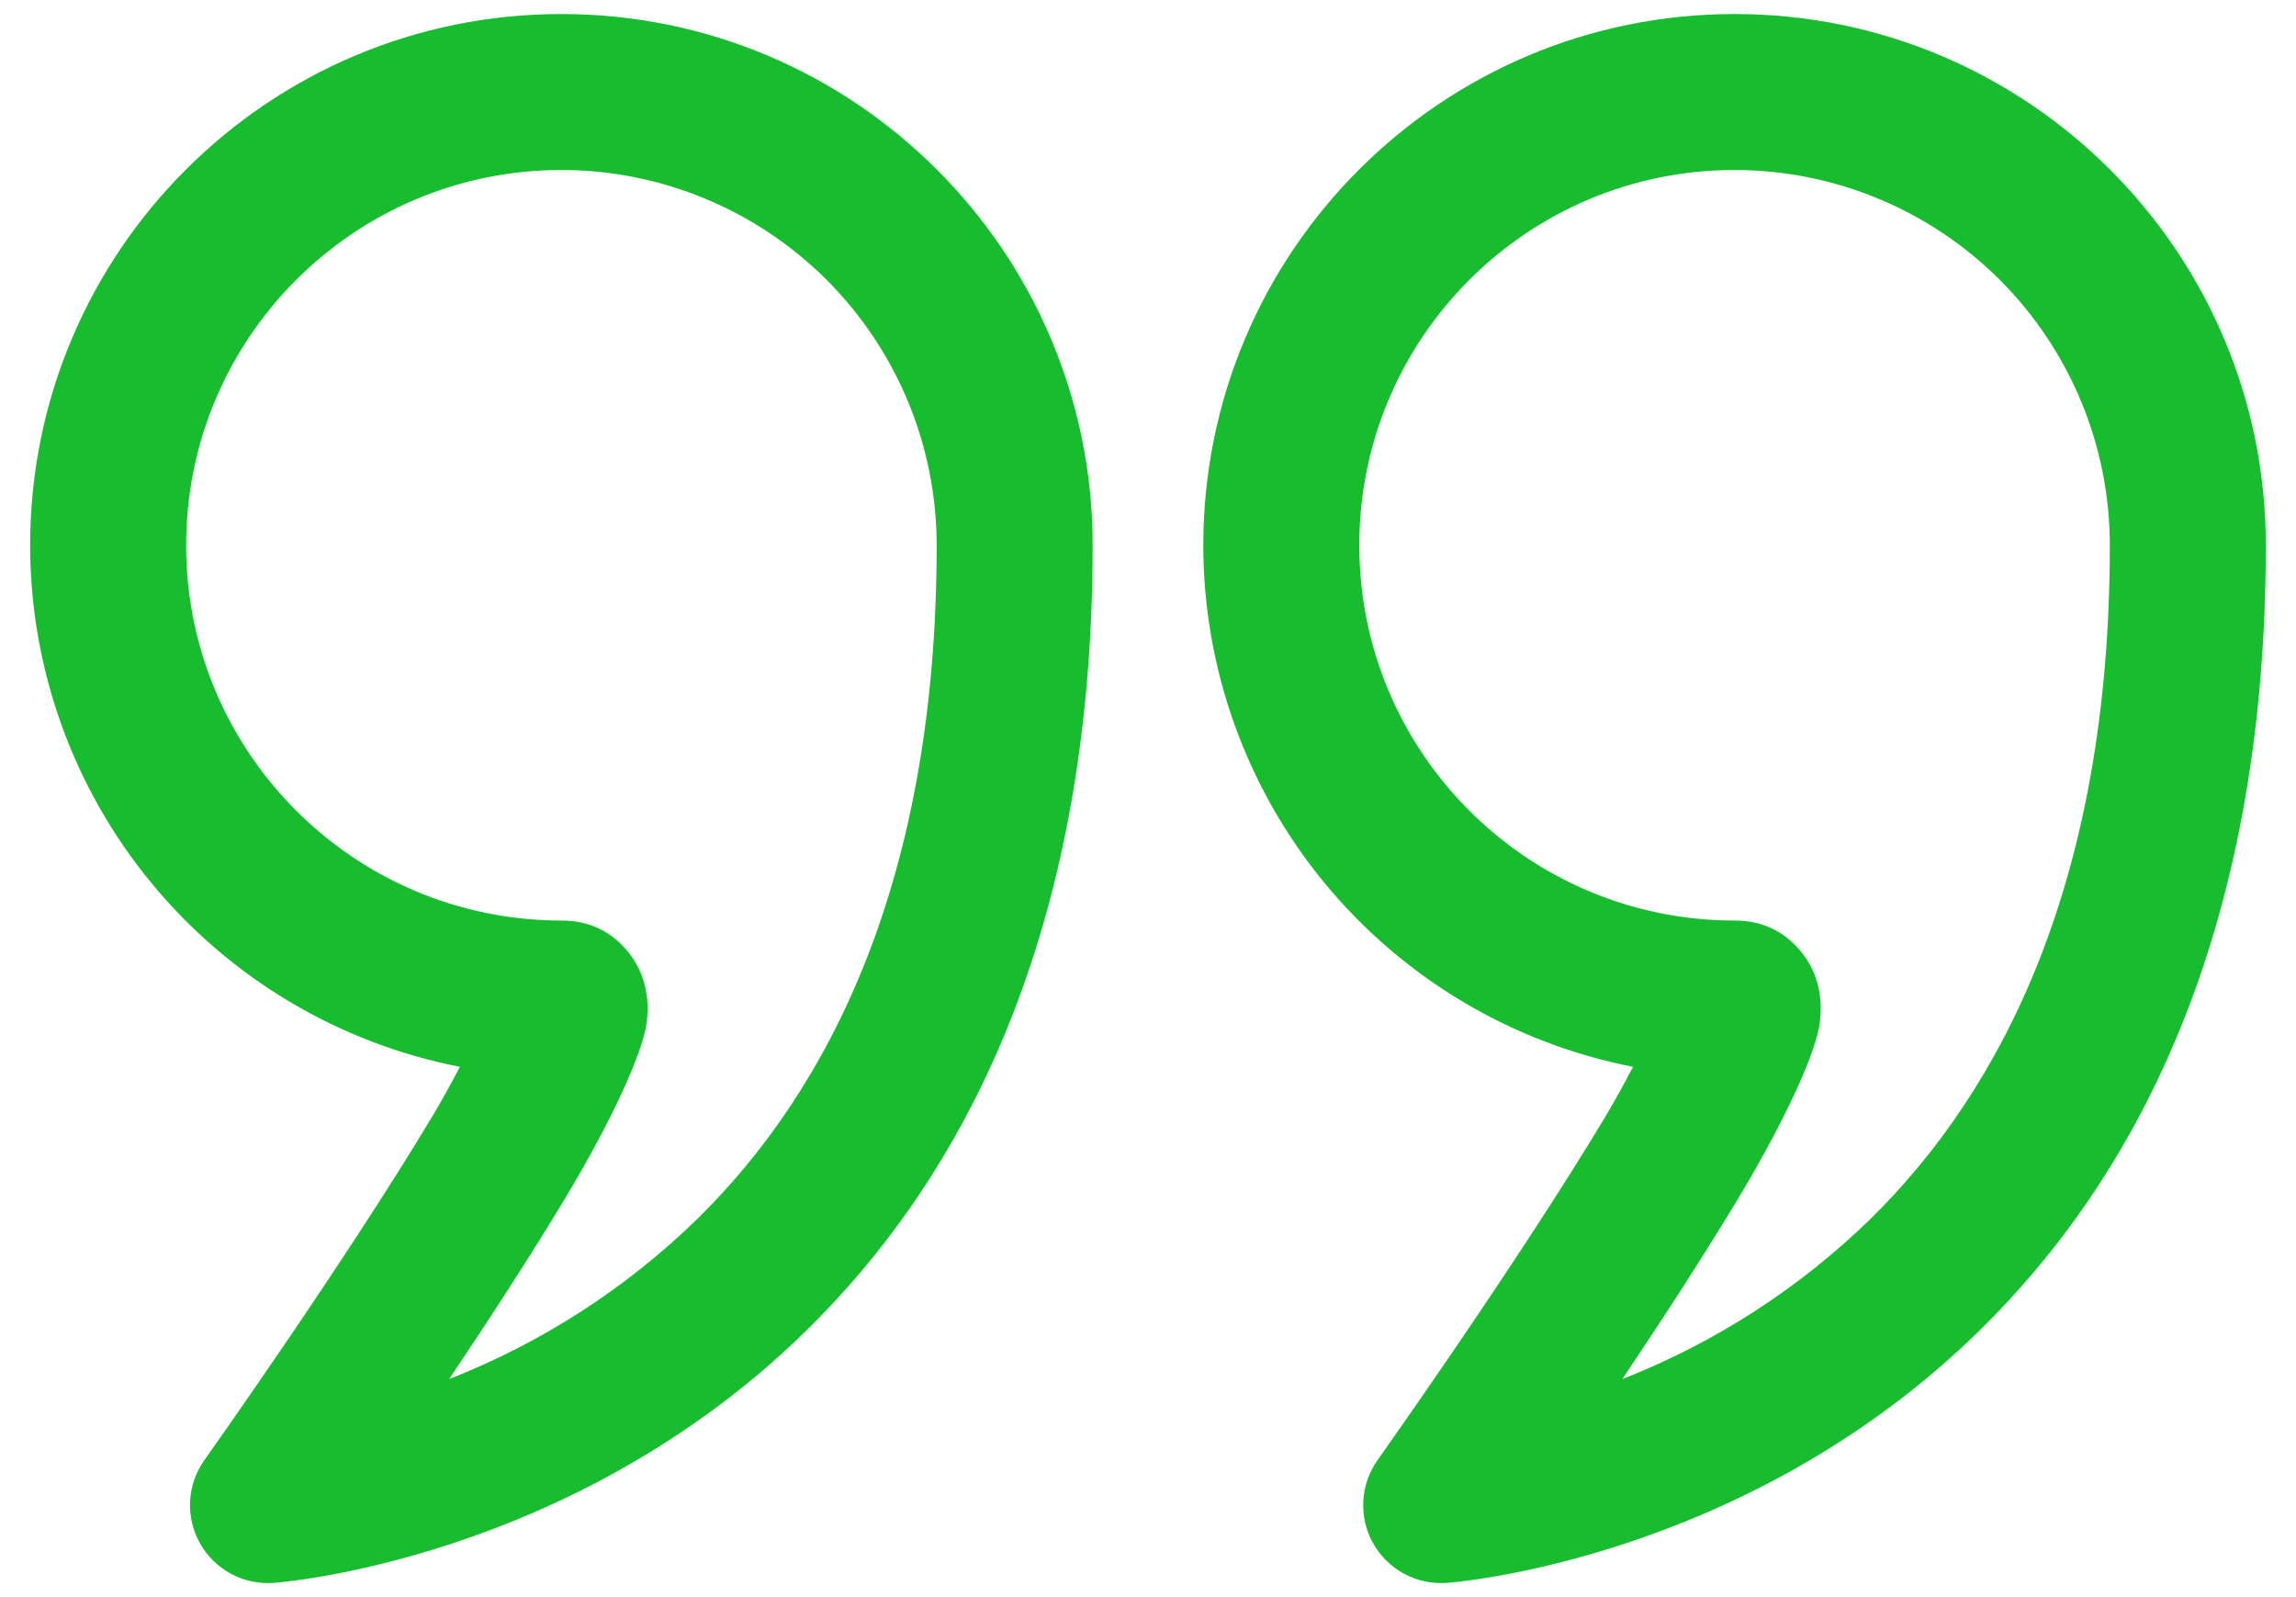 <svg width="46" height="32" viewBox="0 0 46 32" fill="none" xmlns="http://www.w3.org/2000/svg">
<path fill-rule="evenodd" clip-rule="evenodd" d="M9.214 21.375C6.79 20.902 4.605 19.6 3.035 17.694C1.464 15.788 0.605 13.395 0.604 10.925C0.604 5.05 5.372 0.281 11.247 0.281C17.122 0.281 21.891 5.05 21.891 10.925C21.891 18.754 19.253 23.617 16.158 26.656C11.418 31.31 5.483 31.715 5.483 31.715C5.187 31.736 4.891 31.674 4.63 31.534C4.369 31.393 4.153 31.182 4.008 30.924C3.862 30.665 3.793 30.371 3.809 30.075C3.825 29.779 3.925 29.493 4.097 29.252C4.097 29.252 6.918 25.281 8.676 22.344C8.86 22.035 9.045 21.696 9.214 21.375ZM11.247 3.406C7.097 3.406 3.729 6.775 3.729 10.925C3.729 15.075 7.097 18.444 11.247 18.444C11.837 18.444 12.249 18.685 12.549 19.031C12.801 19.323 13.039 19.79 12.958 20.475C12.887 21.069 12.278 22.41 11.358 23.95C10.658 25.117 9.797 26.442 8.999 27.631C10.853 26.904 12.542 25.814 13.968 24.425C16.618 21.825 18.766 17.625 18.766 10.925C18.765 8.931 17.973 7.019 16.563 5.609C15.153 4.199 13.241 3.407 11.247 3.406ZM32.718 21.375C30.294 20.902 28.11 19.6 26.539 17.694C24.968 15.788 24.109 13.395 24.108 10.925C24.108 5.05 28.876 0.281 34.751 0.281C40.626 0.281 45.395 5.05 45.395 10.925C45.395 18.754 42.758 23.617 39.662 26.656C34.922 31.31 28.987 31.715 28.987 31.715C28.691 31.736 28.395 31.674 28.134 31.534C27.873 31.393 27.657 31.182 27.512 30.924C27.366 30.665 27.298 30.371 27.314 30.075C27.329 29.779 27.429 29.493 27.601 29.252C27.601 29.252 30.422 25.281 32.181 22.344C32.364 22.035 32.549 21.696 32.718 21.375ZM34.751 3.406C30.601 3.406 27.233 6.775 27.233 10.925C27.233 15.075 30.601 18.444 34.751 18.444C35.341 18.444 35.754 18.685 36.053 19.031C36.306 19.323 36.543 19.79 36.462 20.475C36.391 21.069 35.783 22.41 34.862 23.95C34.162 25.117 33.301 26.442 32.504 27.631C34.357 26.904 36.046 25.814 37.472 24.425C40.122 21.825 42.27 17.625 42.27 10.925C42.27 8.931 41.477 7.019 40.067 5.609C38.657 4.199 36.745 3.407 34.751 3.406Z" fill="#18BC2F"/>
</svg>
